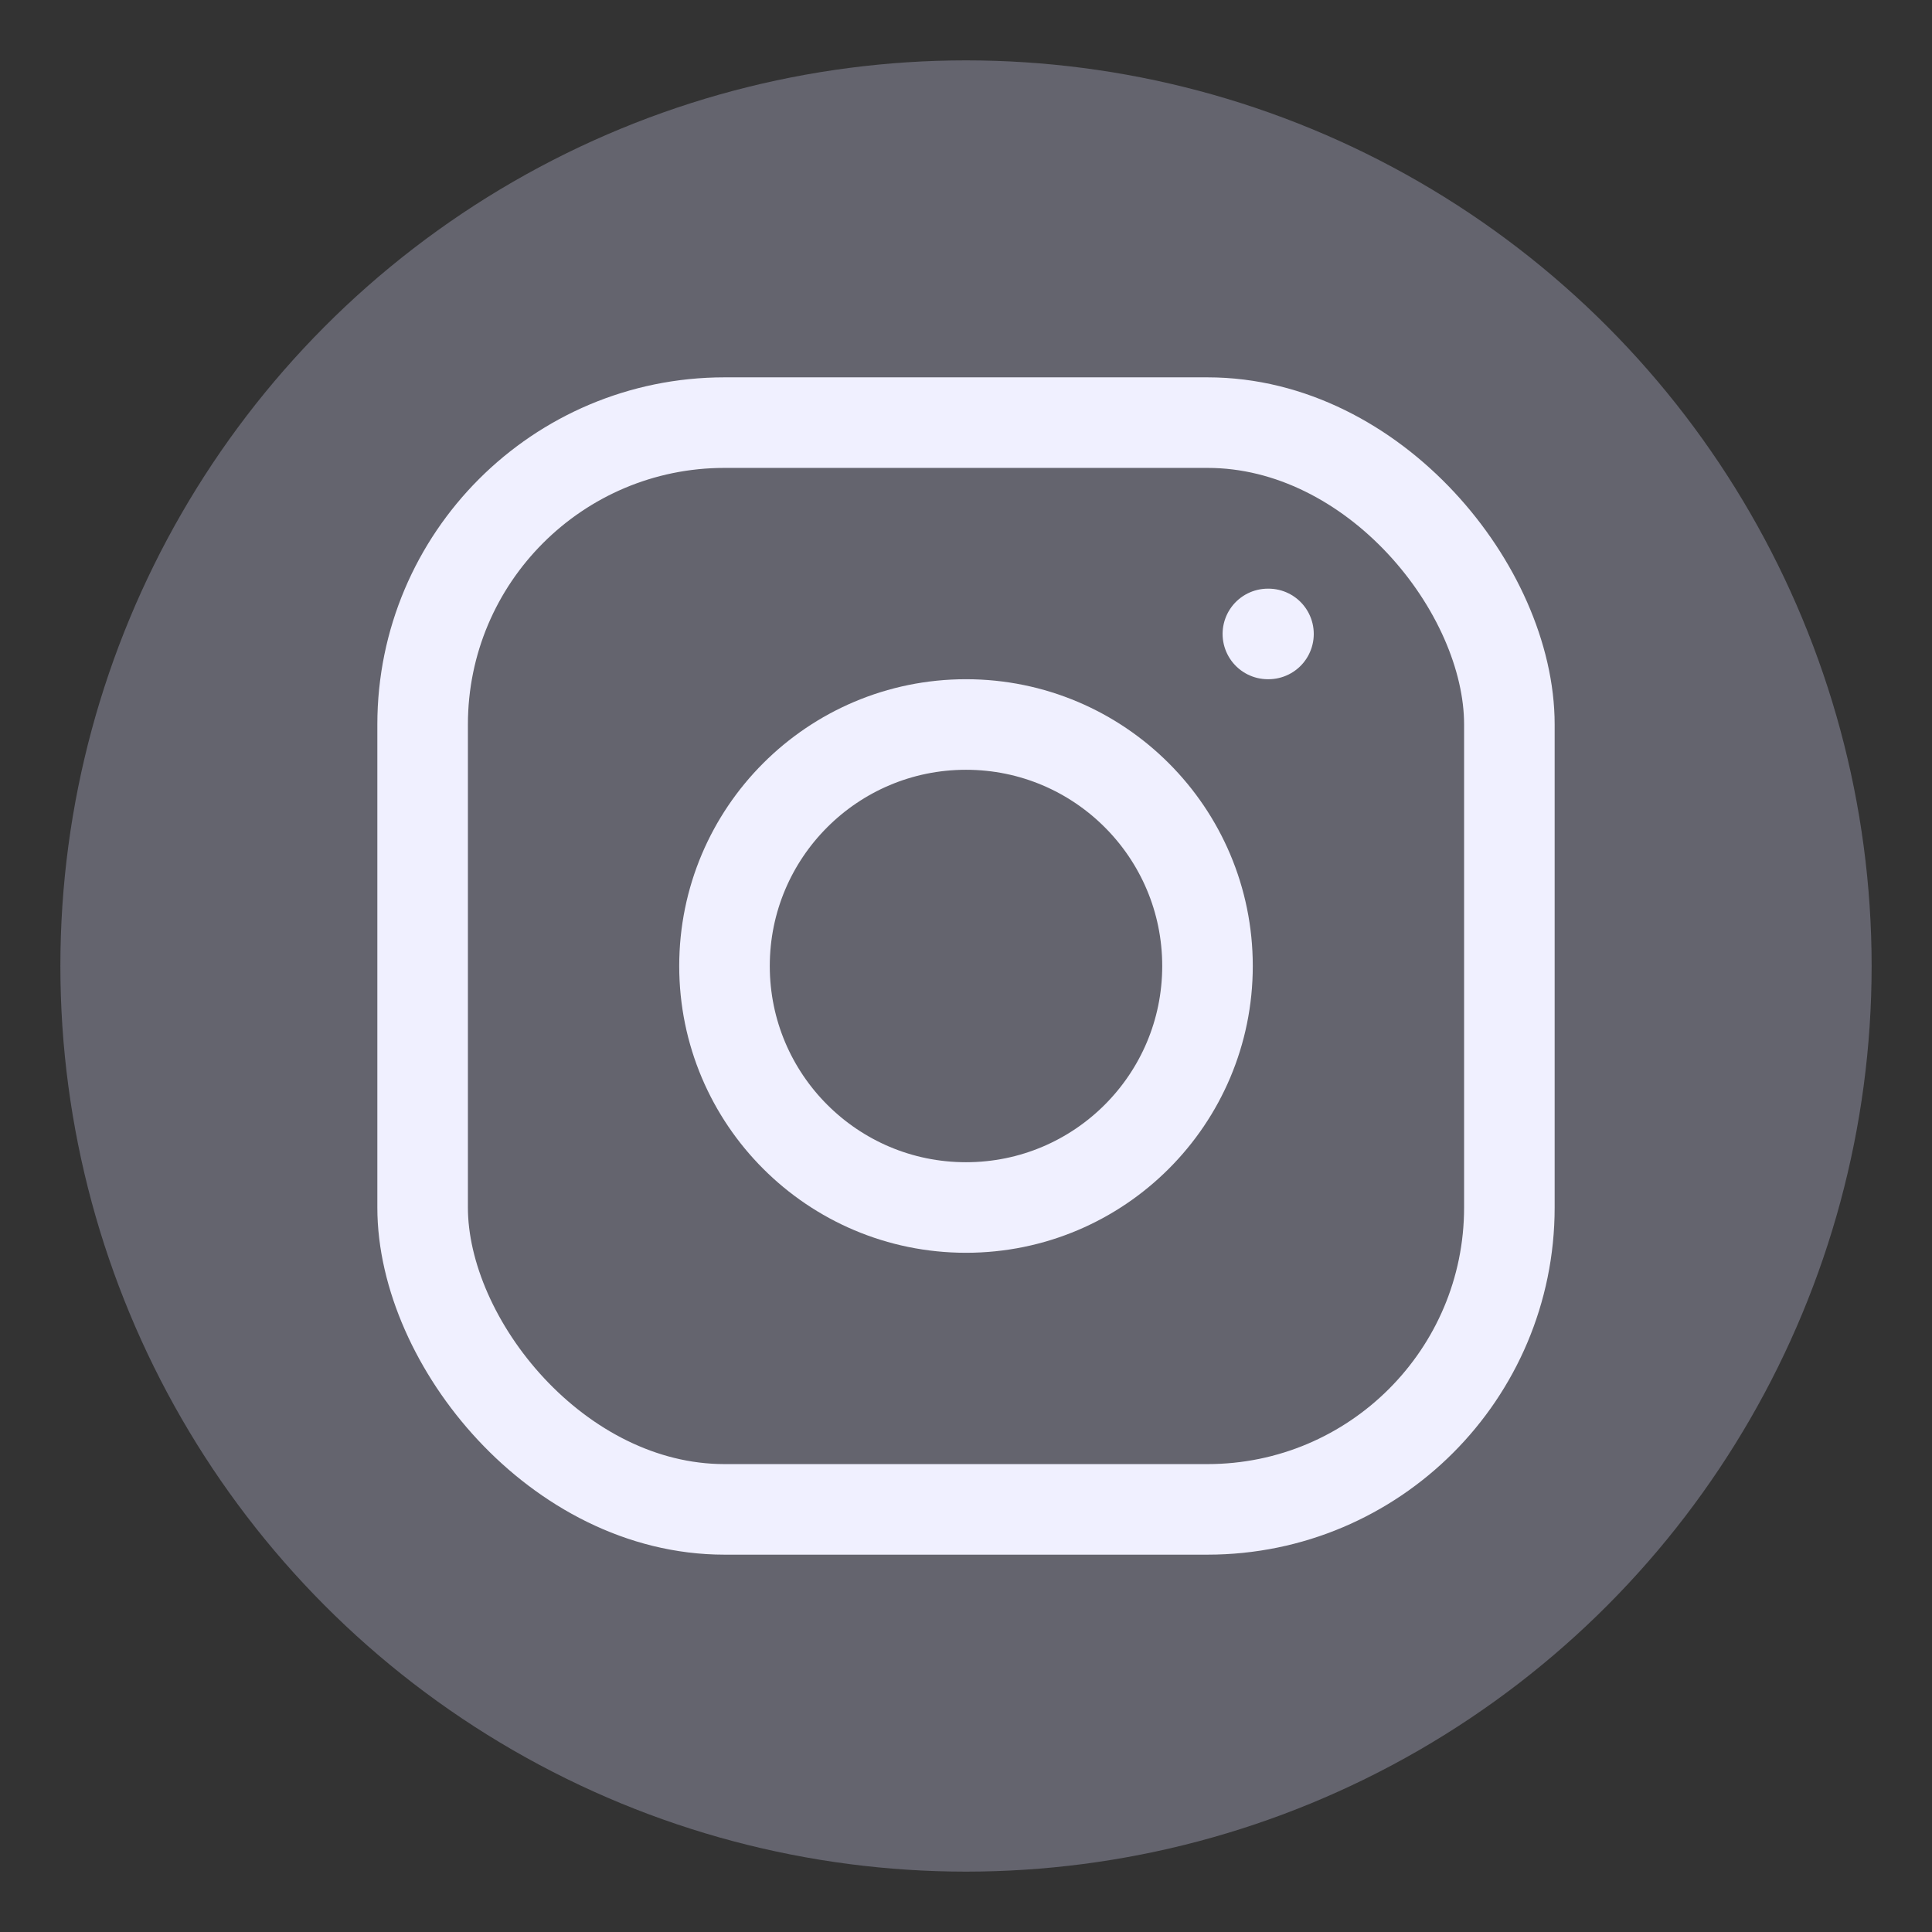 <svg
	xmlns="http://www.w3.org/2000/svg"
	width="100%"
	height="100%"
	viewBox="0 0 32 32"
	role="img"
	aria-label="Ícone do instagram"
>
	<rect x="0" y="0" width="32" height="32" fill="#333333" stroke="none"/>
	<defs>
		<style>
			.insta {
				fill:none;
				stroke:rgb(240, 240, 255);
				stroke-width:1.5;
				stroke-linecap:round;
				stroke-linejoin:round;
			}
			
			circle {
				fill: rgb(100, 100, 110);
			}
		</style>
	</defs>
	<circle
		cx="16"
		cy="16"
		r="15"
	/>
	<g class="insta">
		<rect 
			x="7"
			y="7"
			width="18"
			height="18"
			rx="5"
			ry="5"
		/>
		<circle
			cx="16"
			cy="16"
			r="4"
		/>
		<line
			x1="21"
			y1="10.5"
			x2="21.01"
			y2="10.5"
		/>
	</g>
</svg>